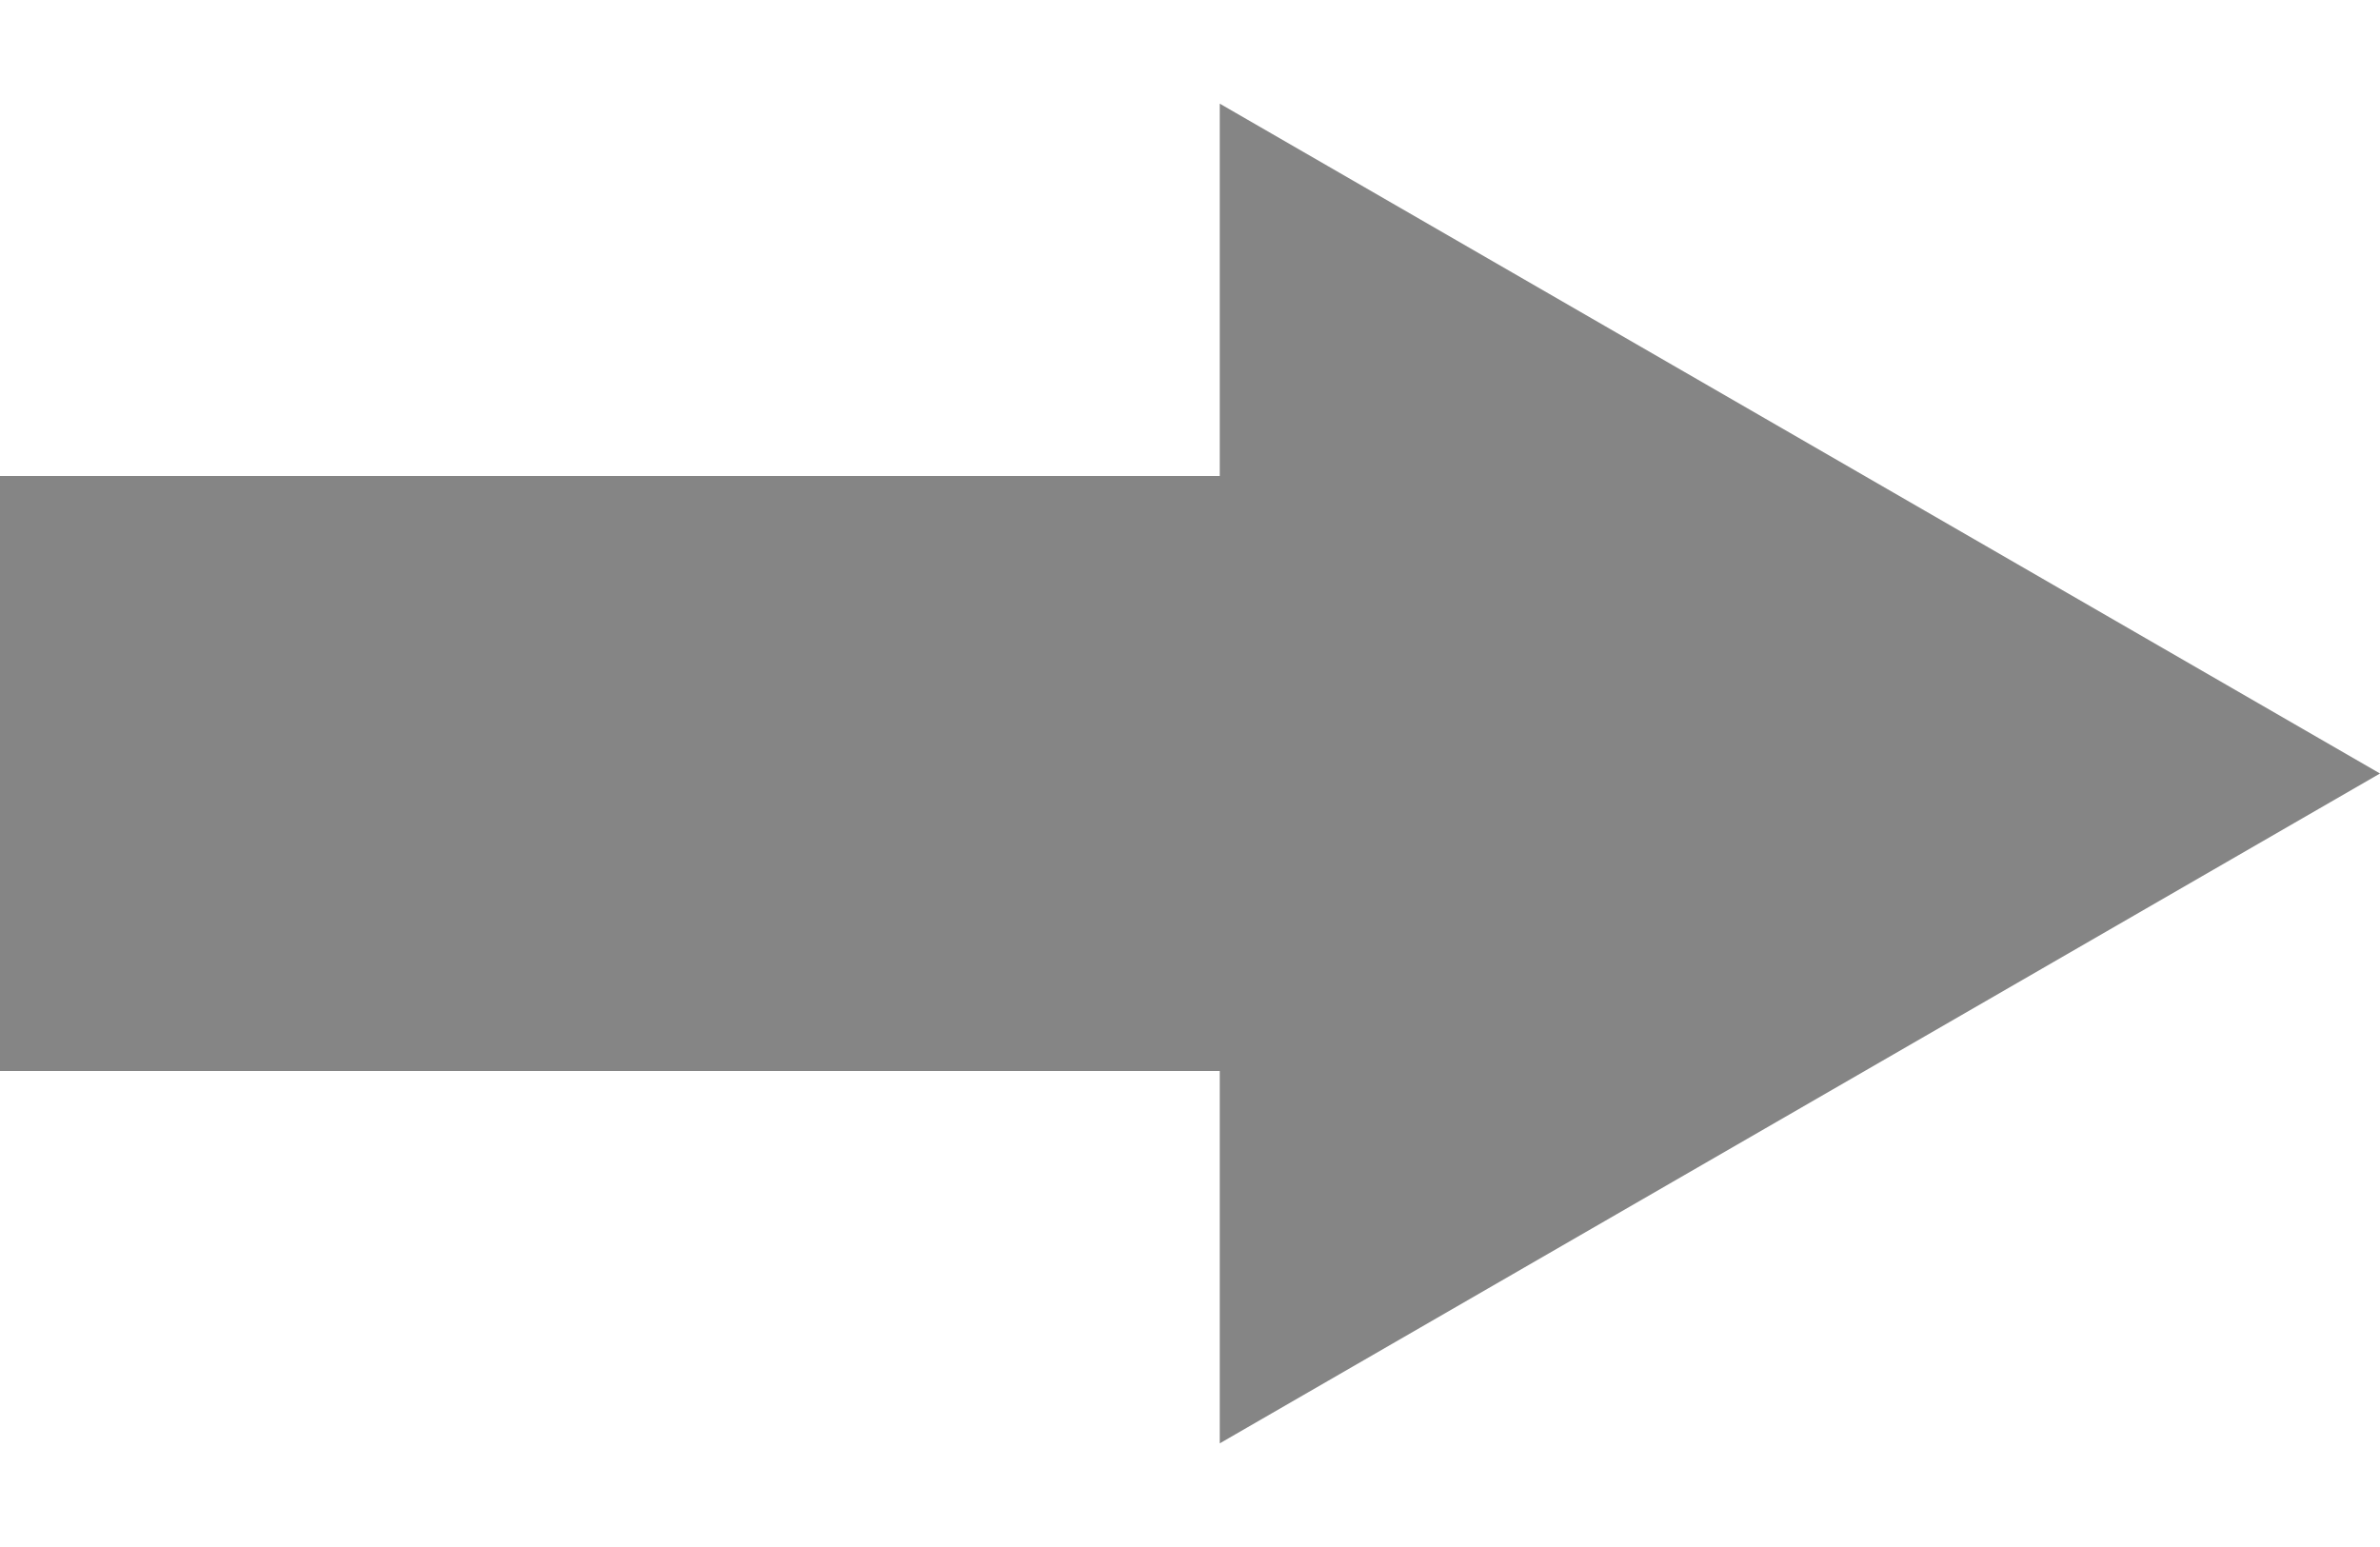 <svg width="20" height="13" viewBox="0 0 20 13" fill="none" xmlns="http://www.w3.org/2000/svg">
<rect y="4" width="11" height="5" fill="#858585"/>
<path d="M20 6.5L10.25 12.129L10.25 0.871L20 6.5Z" fill="#858585"/>
</svg>
